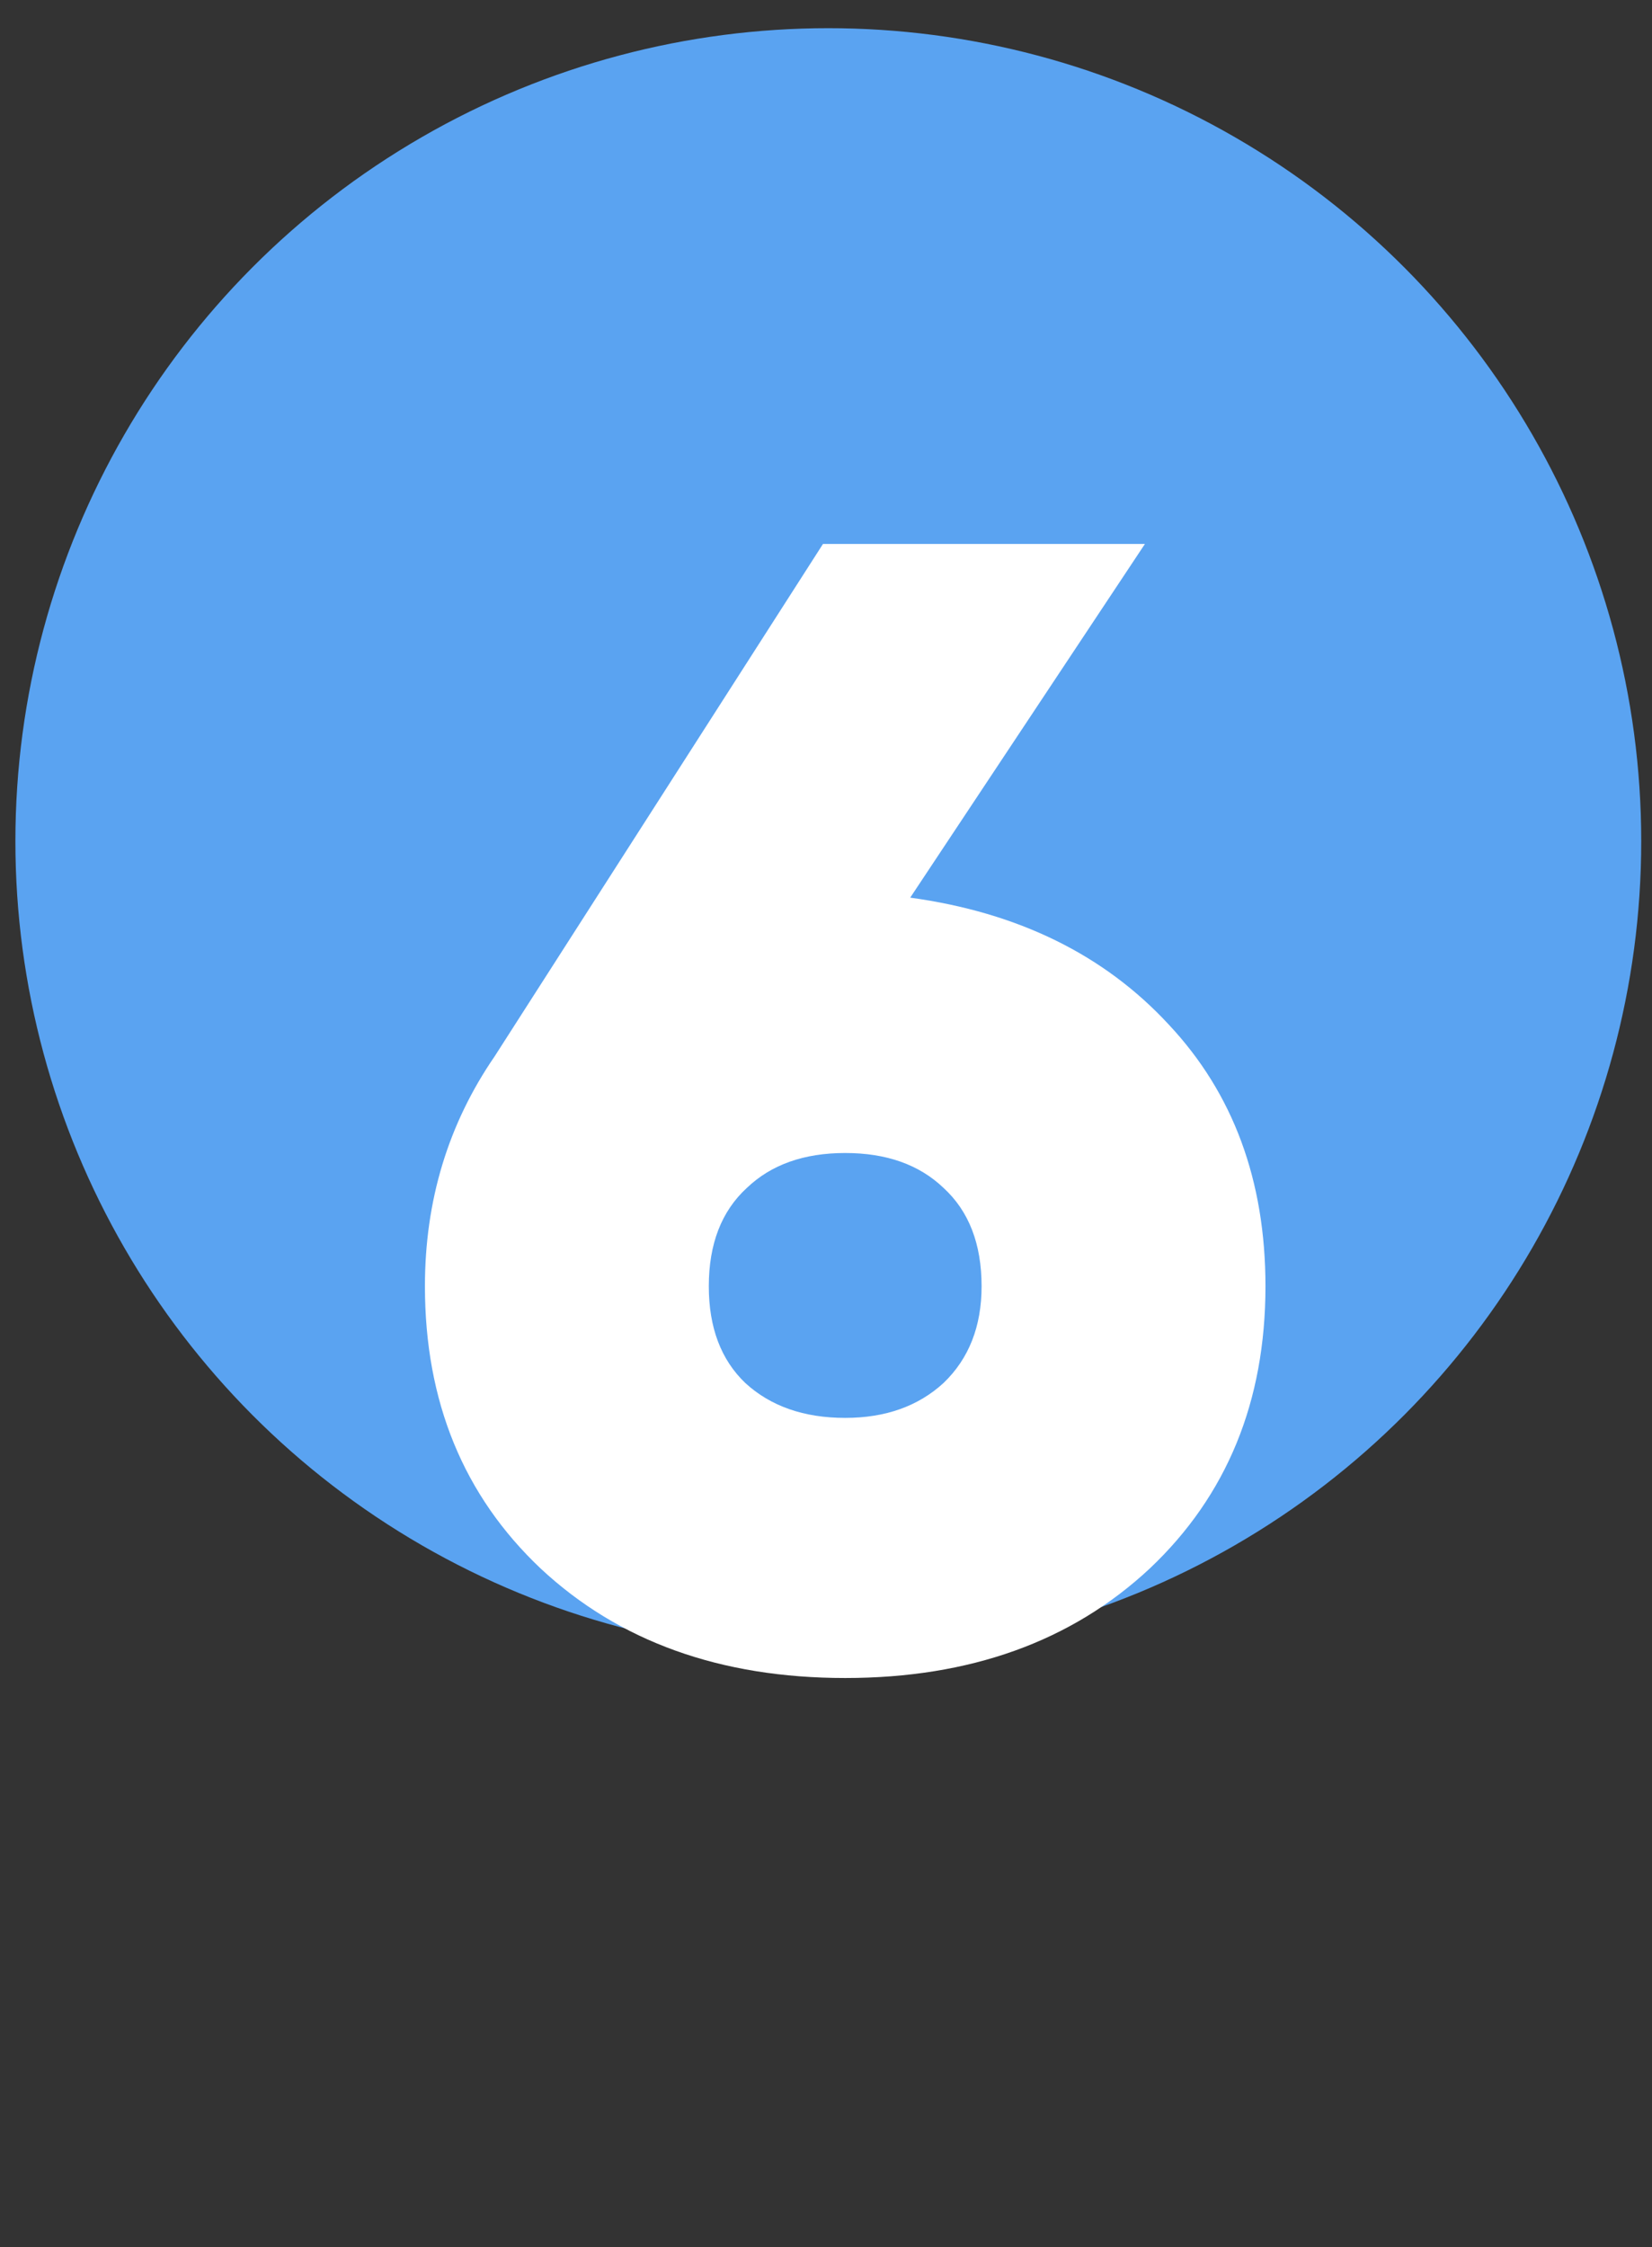 <?xml version="1.0" encoding="UTF-8"?> <svg xmlns="http://www.w3.org/2000/svg" width="50" height="68" viewBox="0 0 50 68" fill="none"><rect x="0" y="0" width="50" height="68" fill="#333333" stroke="none"/> <circle cx="25.07" cy="25.457" r="24.604" fill="#5AA3F1"></circle> <path d="M34.653 16.461L27.549 27.165C30.813 27.613 33.421 28.893 35.373 31.005C37.325 33.085 38.301 35.725 38.301 38.925C38.301 42.413 37.133 45.261 34.797 47.469C32.429 49.677 29.357 50.781 25.581 50.781C21.805 50.781 18.733 49.677 16.365 47.469C14.029 45.261 12.861 42.413 12.861 38.925C12.861 36.333 13.565 34.013 14.973 31.965L24.909 16.461H34.653ZM25.581 42.909C26.797 42.909 27.789 42.557 28.557 41.853C29.325 41.117 29.709 40.141 29.709 38.925C29.709 37.645 29.325 36.653 28.557 35.949C27.821 35.245 26.829 34.893 25.581 34.893C24.333 34.893 23.341 35.245 22.605 35.949C21.837 36.653 21.453 37.645 21.453 38.925C21.453 40.173 21.821 41.149 22.557 41.853C23.325 42.557 24.333 42.909 25.581 42.909Z" fill="white"></path> </svg> 